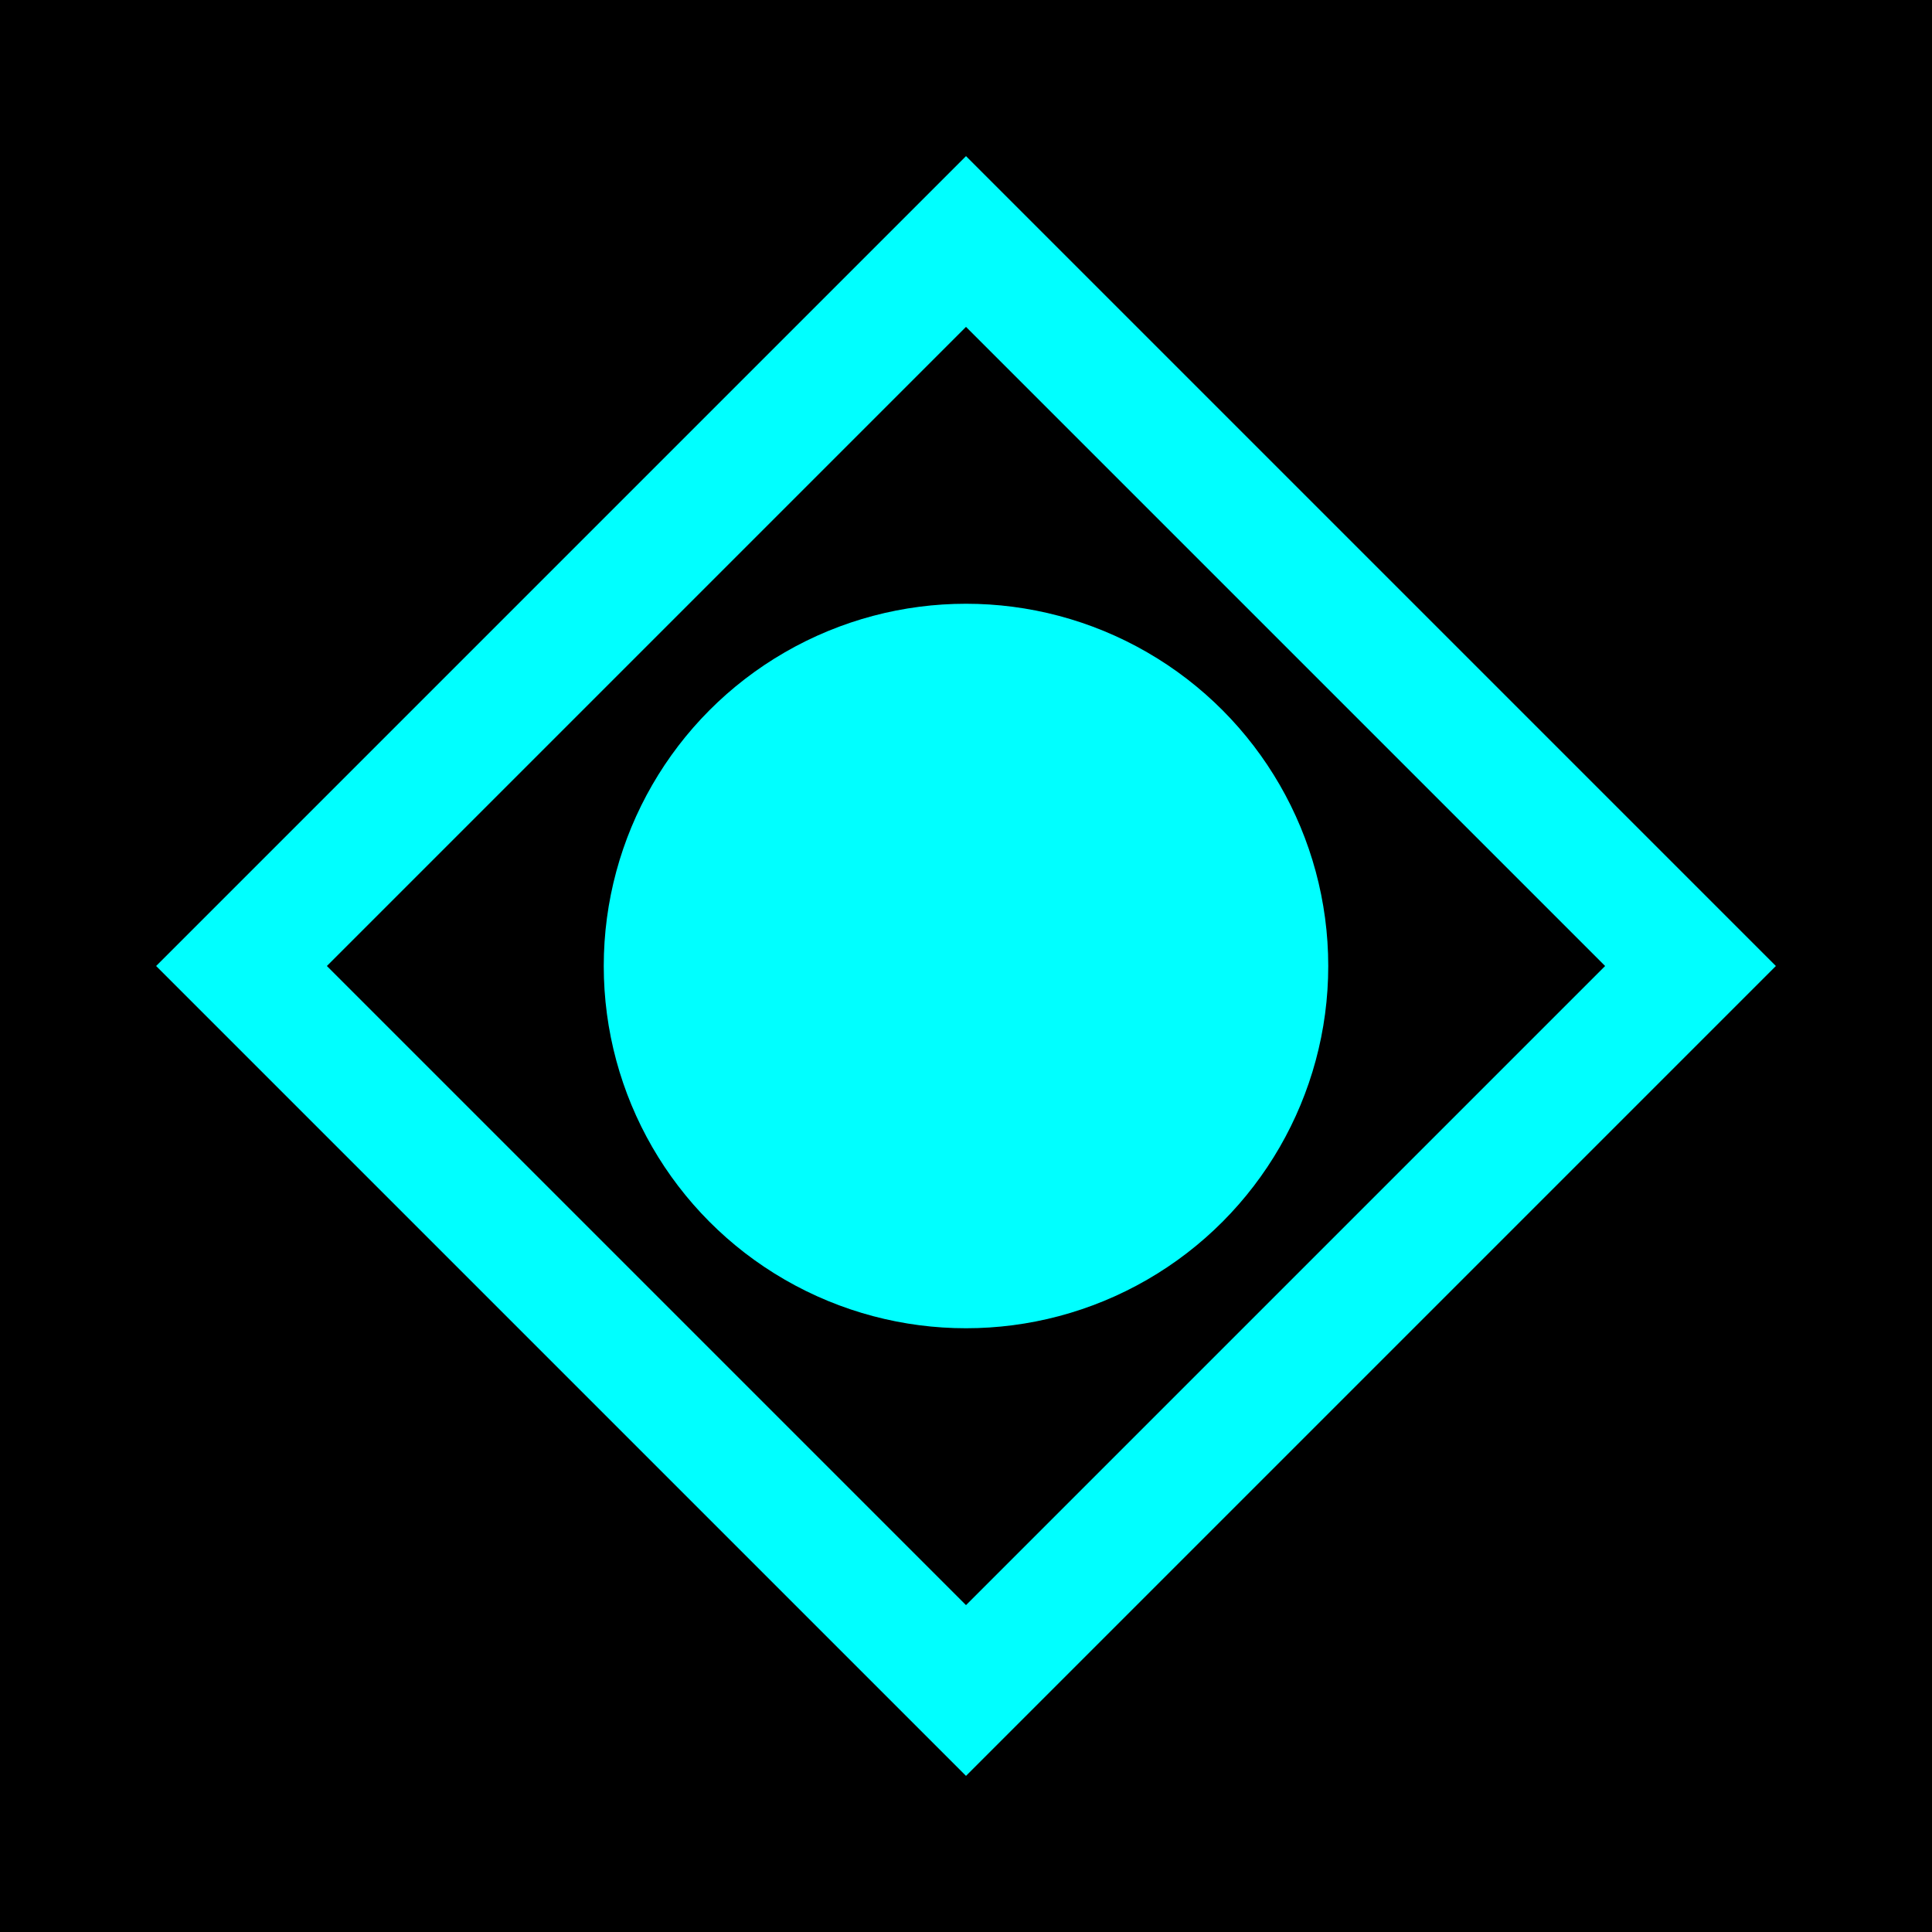 <?xml version="1.0" encoding="UTF-8"?>
<svg width="32" height="32" viewBox="0 0 32 32" xmlns="http://www.w3.org/2000/svg">
  <style>
    .neon { filter: drop-shadow(0 0 2px #0ff); }
  </style>
  <rect width="32" height="32" fill="#000"/>
  <path class="neon" d="M16 4 L28 16 L16 28 L4 16 Z" fill="none" stroke="#0ff" stroke-width="2"/>
  <circle class="neon" cx="16" cy="16" r="6" fill="#0ff"/>
</svg> 